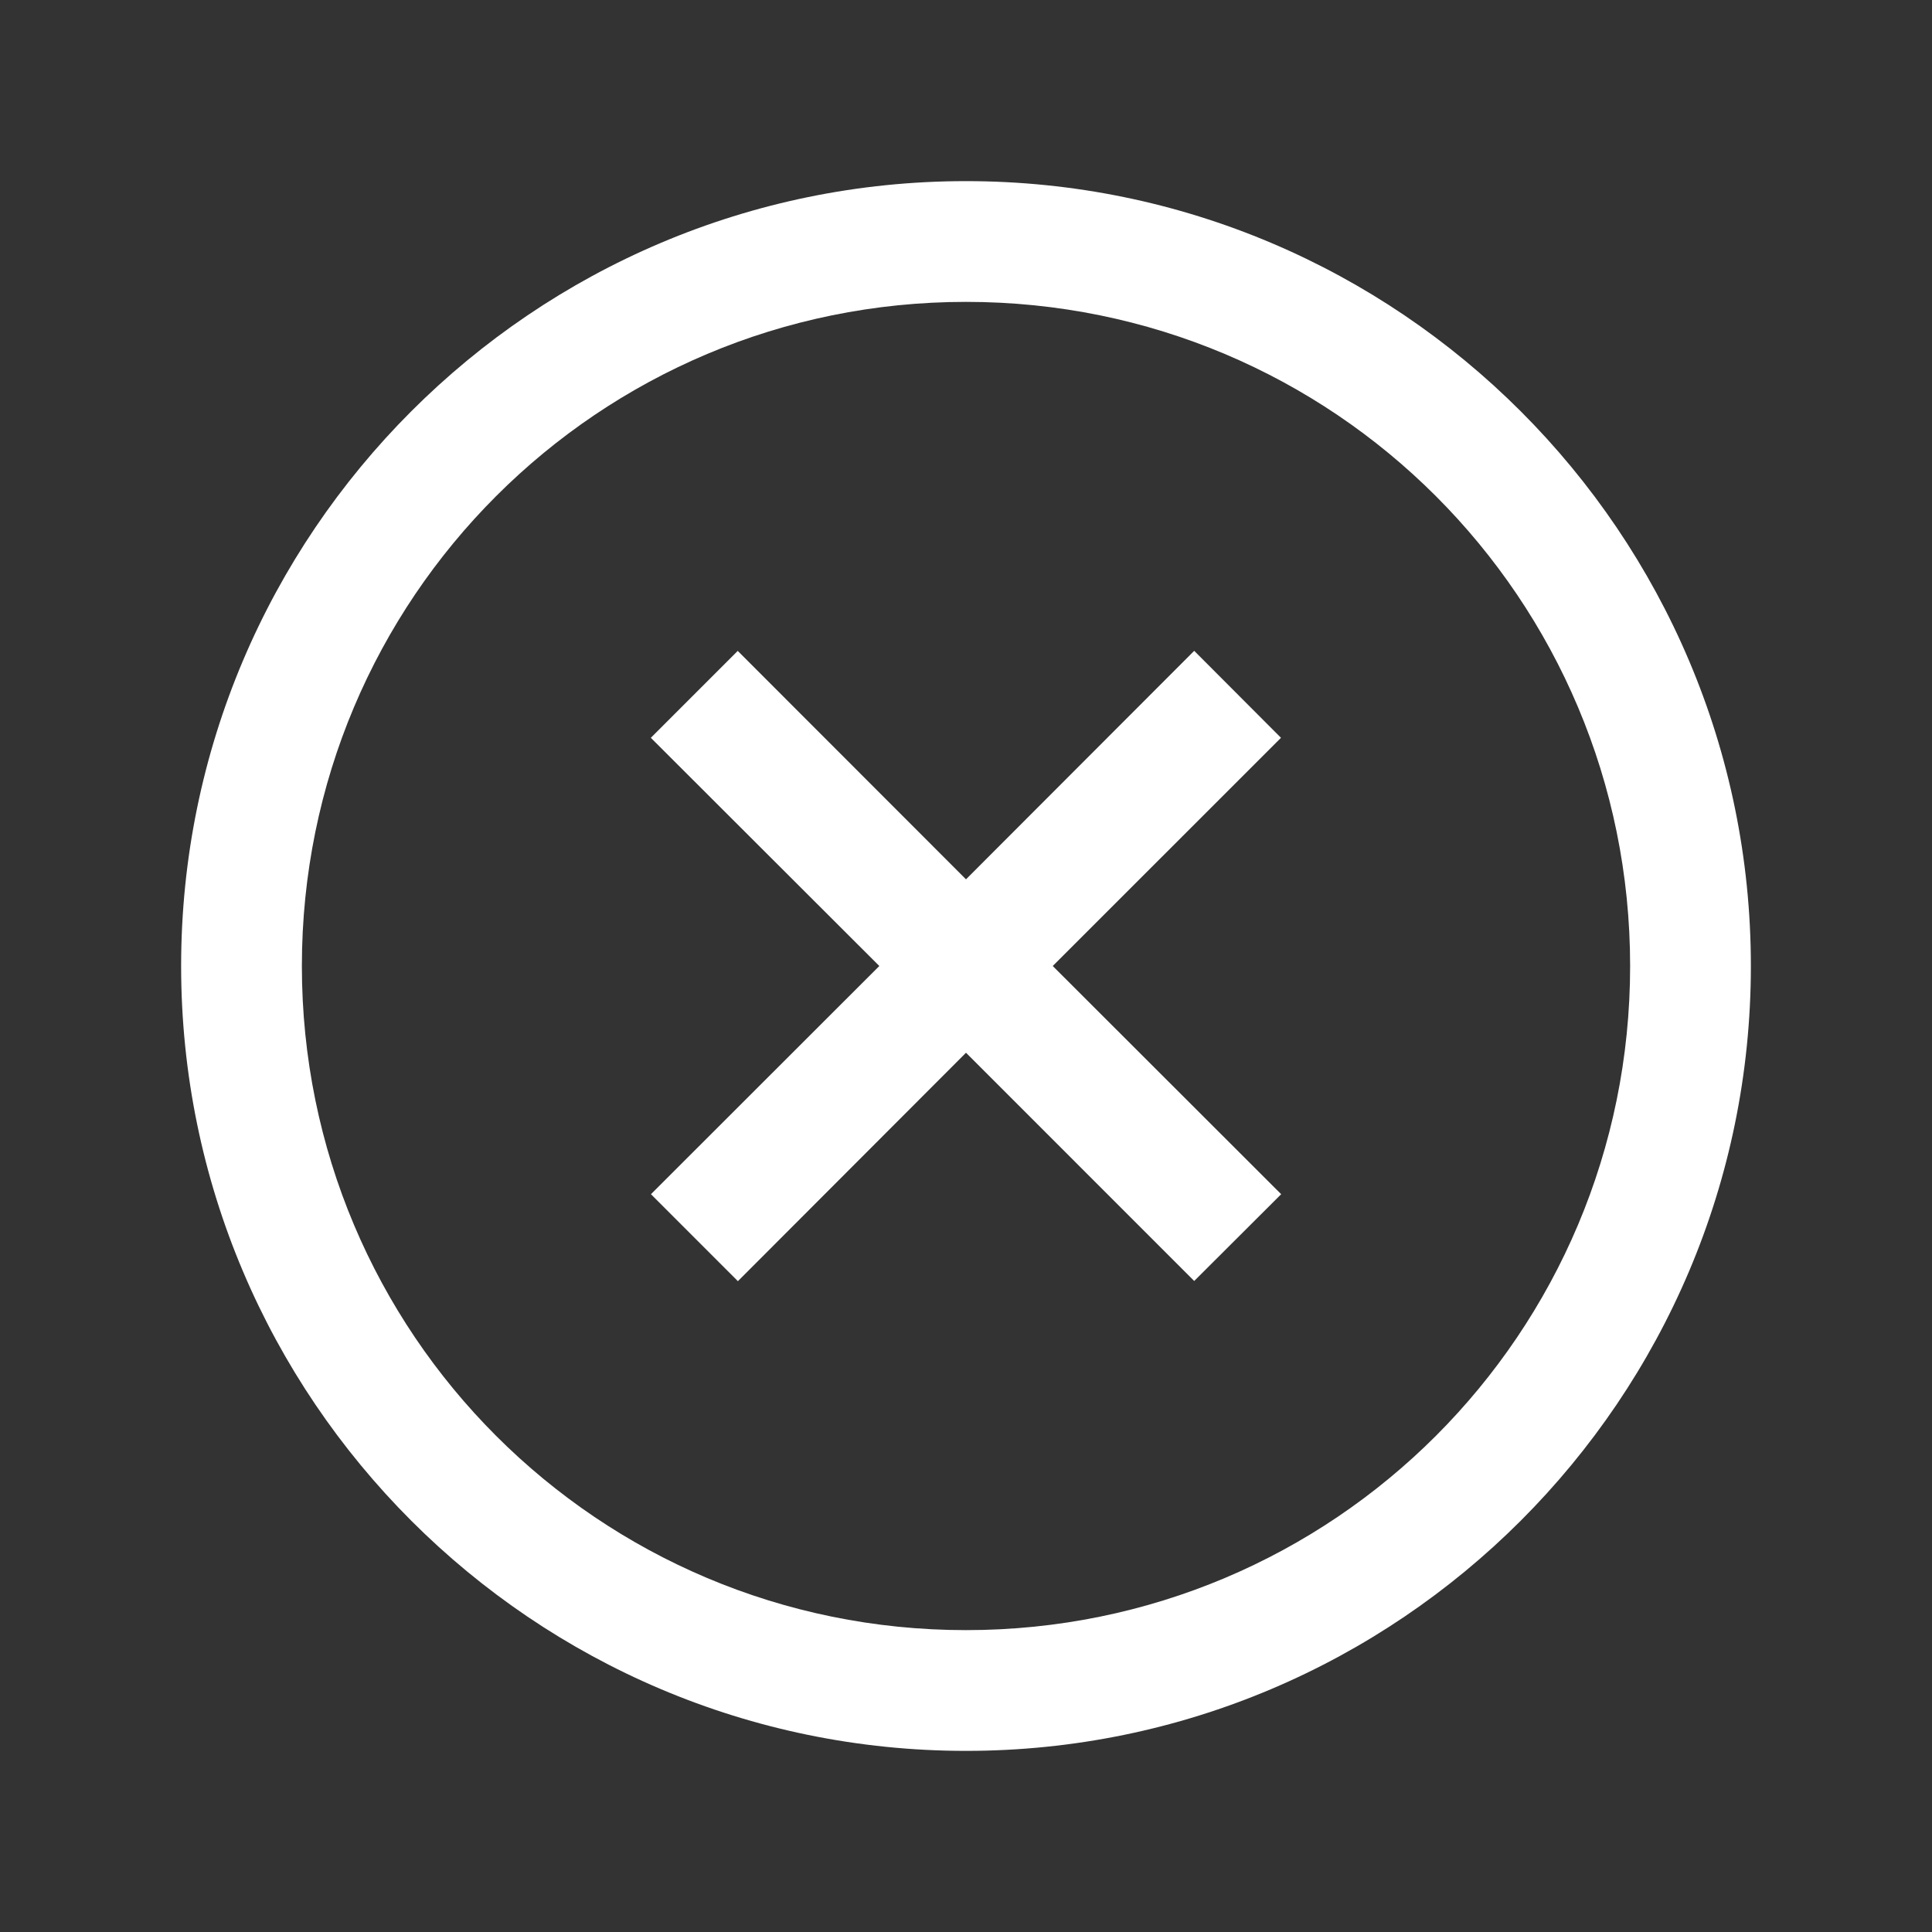 <svg width="60" height="60" viewBox="0 0 60 60" fill="none" xmlns="http://www.w3.org/2000/svg">
<rect x="0" y="0" width="60" height="60" fill="#333333" stroke="none"/>
<path d="M30 5.625C16.56 5.625 5.625 16.56 5.625 30C5.625 43.44 16.56 54.375 30 54.375C43.44 54.375 54.375 43.44 54.375 30C54.375 16.56 43.44 5.625 30 5.625ZM30 9.375C41.413 9.375 50.625 18.587 50.625 30C50.625 41.413 41.413 50.625 30 50.625C18.587 50.625 9.375 41.413 9.375 30C9.375 18.587 18.587 9.375 30 9.375ZM22.913 20.212L20.212 22.913L27.308 30L20.216 37.087L22.916 39.788L30 32.694L37.087 39.782L39.788 37.087L32.694 30L39.782 22.913L37.087 20.212L30 27.308L22.913 20.216V20.212Z" fill="white"/>
</svg>
